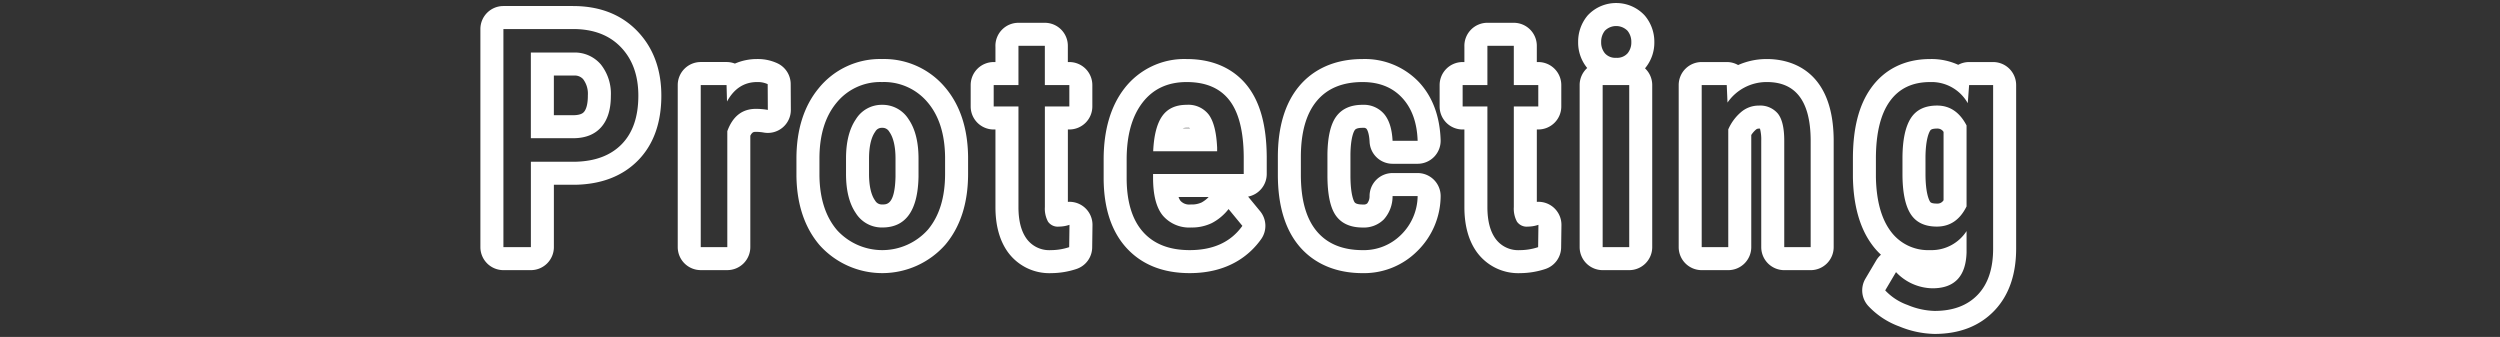 <svg id="img2.svg" xmlns="http://www.w3.org/2000/svg" viewBox="0 0 651.968 87.874"><rect x="0" y="0" width="651.968" height="87.874" fill="#333333" stroke="none"/><defs><style>.cls-1{fill:#fff;}</style></defs><title>slide02_item</title><path class="cls-1" d="M421.476,6.792a4.15,4.15,0,0,1,2.956,1.231l-.004-.004a4.531,4.531,0,0,1,1.002,2.953,4.418,4.418,0,0,1-.978,2.93,3.657,3.657,0,0,1-2.693,1.183q-.141,0-.282-.011-.134.01-.266.01a3.607,3.607,0,0,1-2.67-1.182,4.418,4.418,0,0,1-.978-2.93,4.575,4.575,0,0,1,.978-2.969l.004-.004a4.149,4.149,0,0,1,2.932-1.208m-272.03.782q7.944,0,12.484,4.746t4.54,12.637q0,8.202-4.325,12.636t-12.193,4.59h-11.506v22.266h-7.164V7.574H149.445M138.44,36.046h11q4.776,0,7.32-2.856t2.544-8.179a12.278,12.278,0,0,0-2.623-8.217,8.941,8.941,0,0,0-6.77-3.101c-.143,0-.286.003-.43.01H138.44v22.343m249.455-24.104v.003h-.003l.003-.003m6.886.003v10.238h6.383v5.582h-6.38v26.248a7.126,7.126,0,0,0,.822,3.794,3.08,3.08,0,0,0,2.516,1.305q.15,0,.302-.015a8.762,8.762,0,0,0,2.78-.469l-.079,5.826a15.254,15.254,0,0,1-4.803.776h-.011q-.207.012-.413.012a7.29,7.29,0,0,1-5.85-2.942q-2.153-2.929-2.153-8.281v-26.25h-6.459v-5.586h6.459V11.945h6.886m-122.3,0v10.238h6.388v5.582h-6.38v26.248a7.125,7.125,0,0,0,.822,3.794,3.079,3.079,0,0,0,2.516,1.305c.1,0,.201-.005.302-.015a8.756,8.756,0,0,0,2.779-.469l-.078,5.826a15.258,15.258,0,0,1-4.804.776h-.01q-.208.012-.414.012a7.288,7.288,0,0,1-5.849-2.942q-2.153-2.929-2.153-8.281v-26.25h-6.459v-5.586H265.6V11.945h6.881m-6.881,0h0m-35.045,9.444a14.824,14.824,0,0,1,11.31,5.244q4.483,5.234,4.6,14.258v4.453q.001,9.18-4.462,14.531a15.953,15.953,0,0,1-23.7.157q-4.444-5.195-4.6-14.063h-.002v-4.609q0-9.218,4.482-14.59a14.662,14.662,0,0,1,11.348-5.379q.246,0,.493.008c.177-.006.354-.009.53-.009m-.528,5.947c-.033,0-.066-.001-.099-.001a7.894,7.894,0,0,0-6.731,3.771q-2.564,3.769-2.564,10.215v4.019q-.001,6.525,2.564,10.254a7.981,7.981,0,0,0,6.756,3.732c.051,0,.102-.001.153-.002q9.159,0,9.433-13.2v-4.765q0-6.484-2.583-10.254a8.009,8.009,0,0,0-6.795-3.771c-.044,0-.089,0-.134.001m-32.357-5.94a6.105,6.105,0,0,1,2.534.55l.039,6.718a17.01,17.01,0,0,0-3.037-.273l-.095,0q-5.323,0-7.438,5.82v30.232h-6.928V22.176h6.733l.117,4.3q2.779-5.078,7.868-5.078.103-.004.206-.004m306.063,0a10.834,10.834,0,0,1,9.436,5.515l.352-4.727h6.263v42.649q.004,7.851-4.031,12.051t-11.235,4.2a19.315,19.315,0,0,1-7.026-1.543,14.765,14.765,0,0,1-5.852-3.808l2.819-4.766a13.327,13.327,0,0,0,9.511,4.219q8.65,0,8.886-9.414v-5.508a10.869,10.869,0,0,1-9.127,4.969c-.141,0-.283-.003-.424-.008-.172.007-.343.011-.514.011a12.062,12.062,0,0,1-9.742-4.952q-3.68-4.942-3.836-14.2h.002v-4.681q-.001-9.884,3.6-14.942t10.529-5.058q.195-.007.389-.007m1.373,37.696q5.167.001,7.75-5.267V32.717q-2.701-5.188-7.672-5.188h-.017q-4.76,0-6.872,3.335-2.115,3.341-2.153,10.241v4.214q0,7.102,2.094,10.437t6.87,3.335M460.699,21.397l.109.001q11.233,0,11.391,14.961V64.451H465.31V36.678q-.001-4.961-1.664-7.05a6,6,0,0,0-4.563-2.105q-.213,0-.428.015h-.029a7.042,7.042,0,0,0-4.609,1.718,12.4,12.4,0,0,0-3.308,4.493v30.7h-6.928v-42.27h6.532l.2,4.57a12.369,12.369,0,0,1,10.186-5.351m-105.356.002q6.493,0,10.308,4.1,3.817,4.102,4.051,11.211h-6.537q-.235-4.687-2.251-7.031a6.966,6.966,0,0,0-5.22-2.353c-.119,0-.238.003-.357.009q-4.62,0-6.851,3.028t-2.309,9.941v5.391q0,7.461,2.212,10.547t6.988,3.093q.168.008.335.008a7.358,7.358,0,0,0,5.184-2.137,9.025,9.025,0,0,0,2.27-6.075h6.537a14.359,14.359,0,0,1-4.325,10.1,13.753,13.753,0,0,1-9.7,4.003q-.15,0-.3-.003h-.003q-7.868,0-11.997-4.941t-4.129-14.707V40.93q.001-9.571,4.11-14.551t11.978-4.98h.006m-45.866,0q7.435,0,11.114,4.726t3.758,14.727v4.531H300.705v.976q0,6.797,2.564,9.883a9.05,9.05,0,0,0,6.821,3.103c.185,0,.372-.006.558-.017q.124.003.249.003a11.978,11.978,0,0,0,5.133-1.156,13.361,13.361,0,0,0,4.364-3.652l3.6,4.375.002.001q-4.502,6.328-13.74,6.328H310.25q-7.901,0-12.128-4.707-4.228-4.709-4.306-13.809v-5.117q.003-9.453,4.13-14.824t11.527-5.371h.003m-8.738,18.046h16.676v-.938q-.273-6.015-2.173-8.594a6.7,6.7,0,0,0-5.295-2.595c-.159,0-.319.006-.479.017q-4.306.002-6.38,2.95t-2.349,9.16m124.143-17.262v42.266h-6.928V22.183h6.928M421.476.791A10.099,10.099,0,0,0,414.34,3.718l-.043.042a6.024,6.024,0,0,0-.472.531,10.593,10.593,0,0,0-2.265,6.668,10.42,10.42,0,0,0,2.311,6.711l.053.065a5.984,5.984,0,0,0-1.972,4.447v42.266a6,6,0,0,0,6,6h6.928a6,6,0,0,0,6-6V22.183a5.983,5.983,0,0,0-1.884-4.365q.062-.072.122-.146A10.42,10.42,0,0,0,431.43,10.94a10.545,10.545,0,0,0-2.205-6.526,6.05,6.05,0,0,0-.534-.616A10.092,10.092,0,0,0,421.476.791Zm-272.03.782H131.281a6,6,0,0,0-6,6v56.875a6,6,0,0,0,6,6h7.164a6,6,0,0,0,6-6V48.183h5.506q.06,0,.119-.001c6.852-.136,12.36-2.289,16.369-6.399,4.001-4.102,6.03-9.763,6.03-16.826,0-6.833-2.087-12.48-6.204-16.784-4.188-4.379-9.847-6.599-16.82-6.599ZM144.44,19.703h5.041q.145,0,.289-.007c.047-.002.094-.003.141-.003a2.938,2.938,0,0,1,2.148.933,6.277,6.277,0,0,1,1.252,4.086q-.007.149-.007.299c0,1.959-.364,3.447-1.024,4.188-.186.209-.754.847-2.84.847h-5V19.703Zm243.454-13.76a5.996,5.996,0,0,0-4.242,1.756l-.003.003a6,6,0,0,0-1.754,4.44v4.041h-.459a6,6,0,0,0-6,6v5.586a6,6,0,0,0,6,6h.459v20.25c0,4.857,1.117,8.839,3.319,11.835a13.36,13.36,0,0,0,10.685,5.388q.285,0,.571-.012a21.227,21.227,0,0,0,6.545-1.081,6,6,0,0,0,4.11-5.614l.079-5.826a6,6,0,0,0-6-6.081q-.21,0-.419.015V33.765h.38a6,6,0,0,0,6-6v-5.582a6,6,0,0,0-6-6h-.383v-4.238a6,6,0,0,0-6-6h-6.729q-.079-.002-.158-.002Zm-115.413.002h-6.889a6,6,0,0,0-6,6q0,.157.008.312v3.926h-.459a6,6,0,0,0-6,6v5.586a6,6,0,0,0,6,6h.459v20.25c0,4.857,1.116,8.839,3.319,11.835a13.356,13.356,0,0,0,10.683,5.388q.286,0,.572-.012a21.225,21.225,0,0,0,6.545-1.081,6,6,0,0,0,4.11-5.614l.078-5.826a6,6,0,0,0-6-6.08q-.209,0-.419.015V33.765h.38a6,6,0,0,0,6-6v-5.582a6,6,0,0,0-6-6h-.388v-4.238a6,6,0,0,0-6-6Zm-41.926,9.444h0q-.269,0-.537.007-.243-.006-.486-.006a20.584,20.584,0,0,0-15.976,7.56c-3.885,4.669-5.854,10.863-5.854,18.409v4.609q0,.139.006.277c.157,7.238,2.188,13.187,6.036,17.686q.064.074.129.146a21.953,21.953,0,0,0,32.613-.216q.064-.071.124-.145c3.885-4.659,5.855-10.841,5.854-18.375V40.89l-.001-.078c-.096-7.43-2.129-13.514-6.042-18.083a20.768,20.768,0,0,0-15.867-7.34ZM230.02,33.334c.038,0,.076,0,.108-.001l.032,0a1.997,1.997,0,0,1,1.704.946q.068.11.141.216c1.003,1.464,1.533,3.837,1.533,6.863v4.702c-.162,7.263-2.209,7.263-3.433,7.263q-.059,0-.117.001h-.001a1.985,1.985,0,0,1-1.711-.926q-.066-.104-.136-.206c-.987-1.435-1.508-3.804-1.507-6.853v-4.05c.004-2.994.531-5.348,1.525-6.81q.081-.119.156-.241a1.905,1.905,0,0,1,1.614-.904l.093,0Zm-32.35-17.94q-.151,0-.303.004a14.332,14.332,0,0,0-5.712,1.185,5.987,5.987,0,0,0-2.177-.407h-6.733a6,6,0,0,0-6,6v42.266a6,6,0,0,0,6,6h6.928a6,6,0,0,0,6-6V35.4c.506-1.01.928-1.01,1.438-1.01l.095,0a11.031,11.031,0,0,1,1.965.177,6,6,0,0,0,7.071-5.938l-.039-6.718a6,6,0,0,0-3.51-5.424,12.023,12.023,0,0,0-5.023-1.091Zm306.063.001q-.246,0-.493.007c-6.508.028-11.801,2.647-15.312,7.578-3.172,4.455-4.713,10.481-4.712,18.422v4.525q-.003.128-.001.256c.125,7.415,1.81,13.358,5.01,17.665a17.947,17.947,0,0,0,2.307,2.582,5.997,5.997,0,0,0-1.236,1.48l-2.819,4.766a6,6,0,0,0,.795,7.167,20.858,20.858,0,0,0,8.042,5.288,25.208,25.208,0,0,0,9.032,1.948q.087.003.173.003c6.474,0,11.709-2.033,15.562-6.043,3.788-3.943,5.708-9.398,5.704-16.211V22.183a6,6,0,0,0-6-6h-6.263a5.978,5.978,0,0,0-2.843.716,16.801,16.801,0,0,0-6.945-1.504Zm1.373,37.696c-1.459,0-1.682-.355-1.789-.526-.276-.439-1.175-2.26-1.175-7.246V41.105c.026-4.641.864-6.465,1.223-7.032.112-.176.344-.544,1.802-.544a1.849,1.849,0,0,1,1.689.877V52.212a1.842,1.842,0,0,1-1.73.879h-.02ZM460.699,15.397h0a18.358,18.358,0,0,0-7.42,1.565,5.975,5.975,0,0,0-2.966-.783h-6.532a6,6,0,0,0-6,6v42.27a6,6,0,0,0,6,6h6.928a6,6,0,0,0,6-6V35.206a6.429,6.429,0,0,1,1.215-1.397,1.061,1.061,0,0,1,.702-.271c.109,0,.234-.003.351-.009a11.157,11.157,0,0,1,.333,3.15V64.451a6,6,0,0,0,6,6h6.889a6,6,0,0,0,6-6V36.359l0-.063C478,17.434,465.971,15.398,460.808,15.398l-.109-.001Zm-105.356.002h-.006c-8.841,0-13.911,3.894-16.606,7.161-3.637,4.408-5.481,10.588-5.482,18.369v4.654c0,7.924,1.859,14.166,5.525,18.554,2.698,3.229,7.757,7.077,16.544,7.094q.181.003.361.003a19.627,19.627,0,0,0,13.907-5.726,20.227,20.227,0,0,0,6.117-14.305,6,6,0,0,0-6-6.072h-6.537a6,6,0,0,0-6,6.06,3.018,3.018,0,0,1-.621,1.866,1.347,1.347,0,0,1-.833.286l-.063-.002q-.132-.006-.263-.006c-1.128-.002-1.841-.199-2.12-.588-.112-.156-1.089-1.675-1.089-7.052V40.336c.058-4.711.959-6.169,1.139-6.414.118-.16.433-.587,2.021-.587q.153,0,.306-.008l.052-.001a.967.967,0,0,1,.693.293c.13.17.666,1.011.785,3.392a6,6,0,0,0,5.992,5.699h6.537a6,6,0,0,0,5.997-6.197c-.204-6.207-2.107-11.288-5.655-15.101a19.474,19.474,0,0,0-14.7-6.013Zm-45.866,0h-.003a19.738,19.738,0,0,0-16.285,7.715c-3.562,4.636-5.37,10.853-5.372,18.478v5.119l0,.051c.065,7.544,2.03,13.521,5.841,17.766,3.991,4.445,9.573,6.698,16.592,6.698,10.2,0,15.763-4.813,18.635-8.85a6,6,0,0,0-.32-7.367l-3.074-3.736a6.002,6.002,0,0,0,4.857-5.891v-4.531c-.064-8.145-1.707-14.152-5.023-18.412-2.5-3.212-7.279-7.041-15.849-7.041ZM308.45,33.445a3.71,3.71,0,0,1,1.02-.11q.214,0,.427-.015h.007a.777.777,0,0,1,.442.126Zm-1.097,17.938h7.841a7.294,7.294,0,0,1-1.84,1.419,6.019,6.019,0,0,1-2.458.529l-.122-.001q-.064-.001-.127-.001-.185,0-.369.011-.094.006-.188.006a3.047,3.047,0,0,1-2.244-.986,3.648,3.648,0,0,1-.492-.976Z"/></svg>